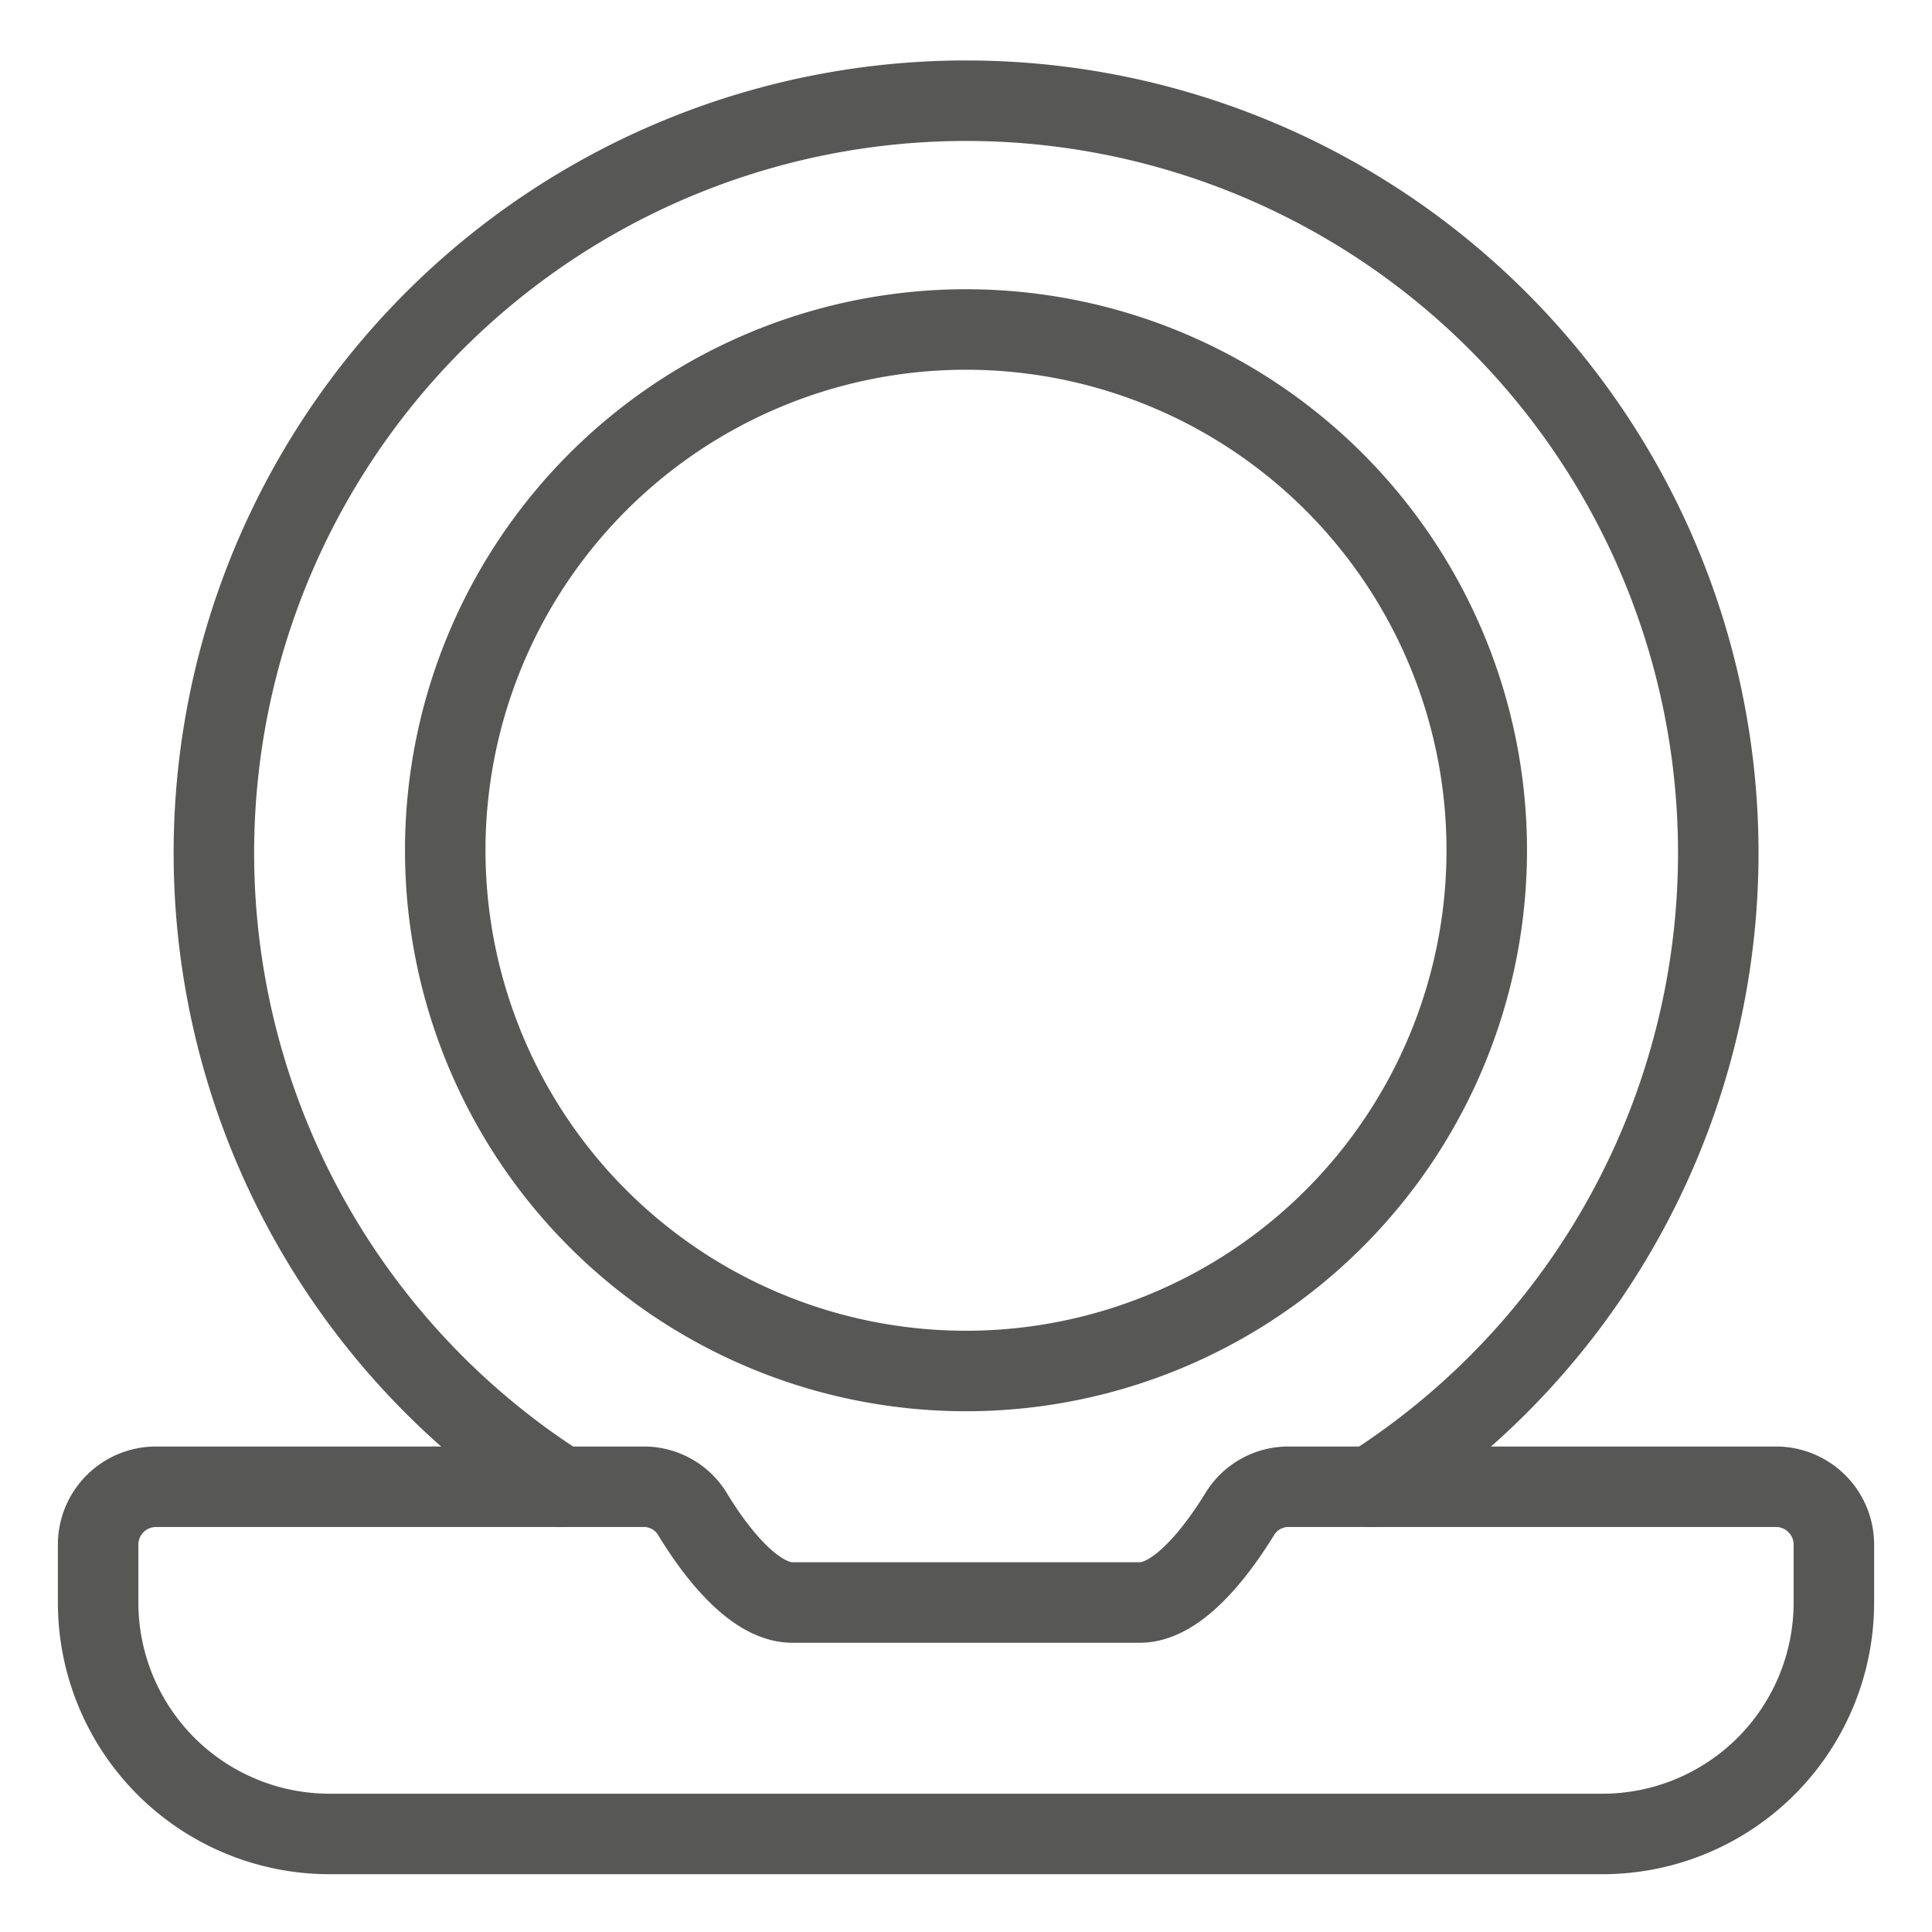 <svg viewBox="-0.5 -0.5 24 24" xmlns="http://www.w3.org/2000/svg" id="Make-Up-Mirror-1--Streamline-Ultimate.svg" height="24" width="24"><desc>Make Up Mirror 1 Streamline Icon: https://streamlinehq.com</desc><path d="M6.47 17.969a9.344 9.344 0 1 1 10.062 0" fill="none" stroke="#575756" stroke-linecap="round" stroke-linejoin="round" stroke-width="1"></path><path d="M21.562 17.969h-6.051a0.707 0.707 0 0 0 -0.606 0.332c-0.26 0.425 -0.755 1.106 -1.246 1.106H9.344c-0.495 0 -0.99 -0.681 -1.246 -1.106a0.707 0.707 0 0 0 -0.606 -0.332H1.438a0.719 0.719 0 0 0 -0.719 0.719v0.719a2.875 2.875 0 0 0 2.875 2.875h15.812a2.875 2.875 0 0 0 2.875 -2.875v-0.719a0.719 0.719 0 0 0 -0.719 -0.719Z" fill="none" stroke="#575756" stroke-linecap="round" stroke-linejoin="round" stroke-width="1"></path><path d="M5.031 10.062a6.469 6.469 0 1 0 12.938 0 6.469 6.469 0 1 0 -12.938 0Z" fill="none" stroke="#575756" stroke-linecap="round" stroke-linejoin="round" stroke-width="1"></path></svg>